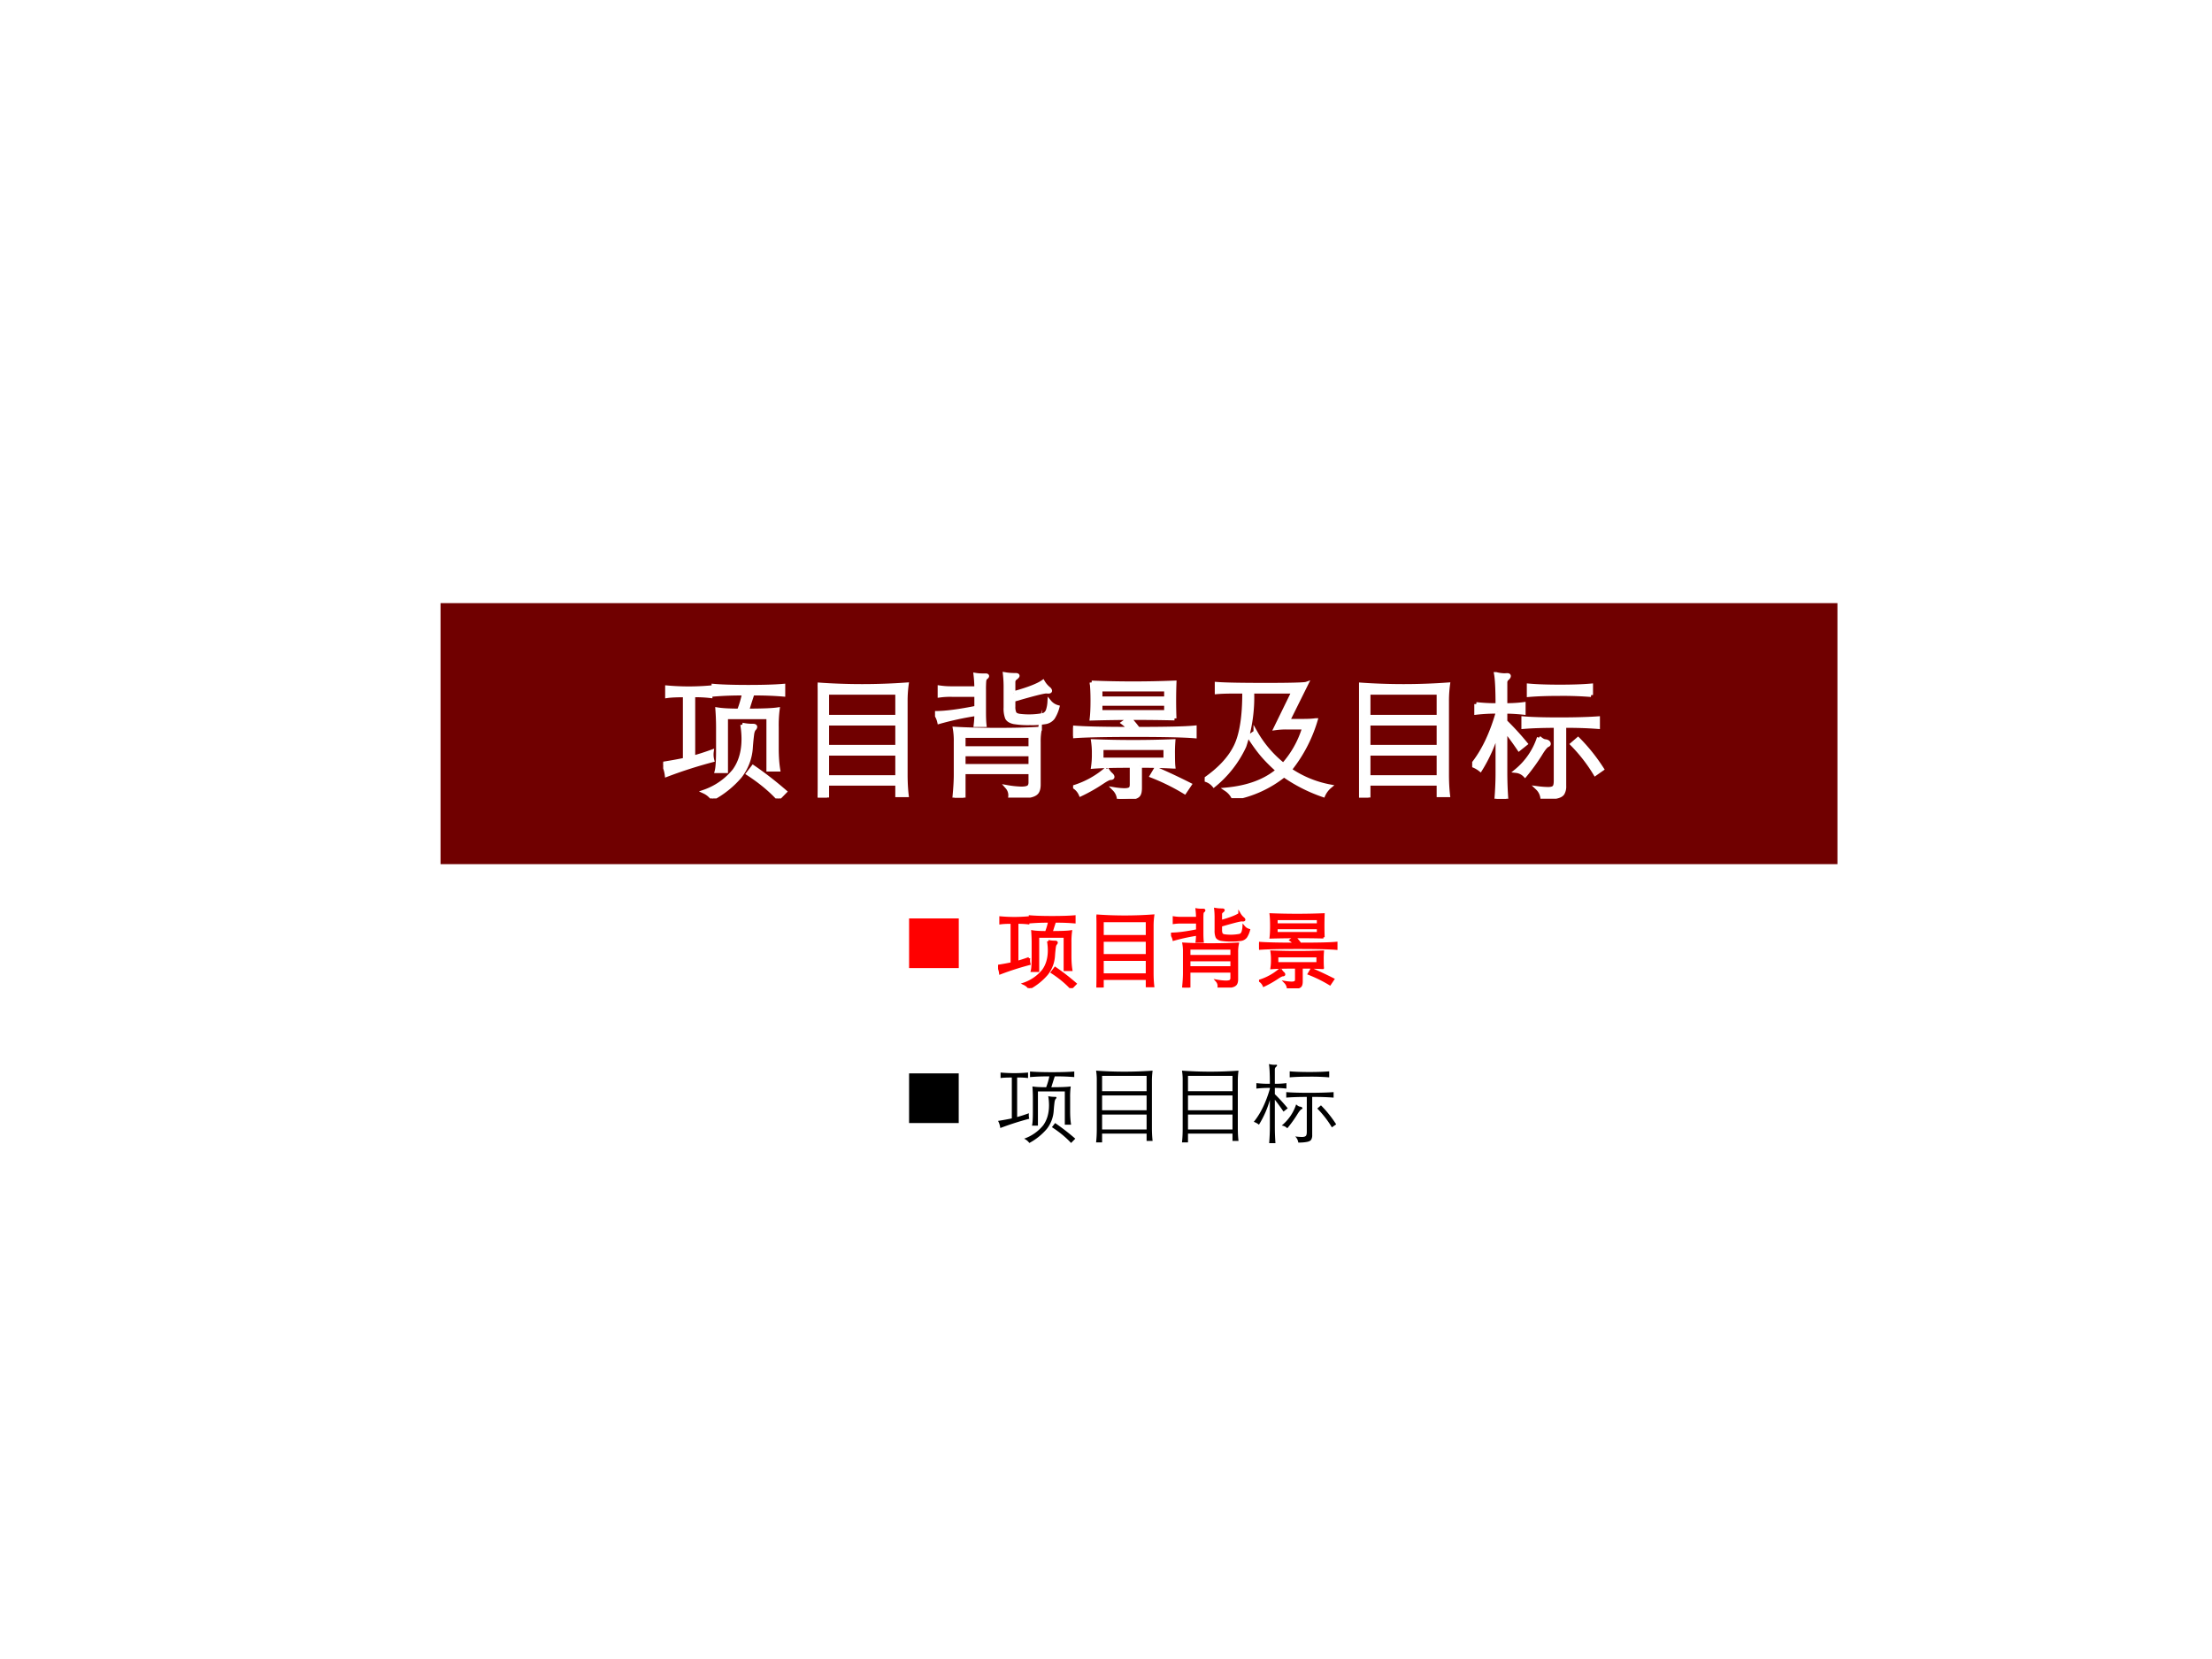 <svg xmlns="http://www.w3.org/2000/svg" xmlns:xlink="http://www.w3.org/1999/xlink" width="960" height="720" viewBox="0 0 720 540"><rect x="0" y="0" width="720" height="540" fill="#333333" stroke="none"/><g data-name="Artifact"><clipPath id="a"><path fill-rule="evenodd" d="M0 540h720V0H0Z"/></clipPath><g clip-path="url(#a)"><path fill="#fff" fill-rule="evenodd" d="M0 540h720V0H0Z"/></g></g><path fill="#700000" fill-rule="evenodd" d="M143.4 281.28h454.68v-84.96H143.4Z" data-name="P"/><g data-name="Span"><clipPath id="b"><path fill-rule="evenodd" d="M0 540h720V0H0Z"/></clipPath><g clip-path="url(#b)"><symbol id="c"><path d="M.597.775A2.41 2.41 0 0 1 .372.767v.065C.429.827.514.824.629.824c.115 0 .2.003.258.008V.767A2.4 2.4 0 0 1 .66.775 5.517 5.517 0 0 1 .62.649c.112 0 .187.003.226.009A.904.904 0 0 1 .839.527V.37C.839.308.843.256.85.213H.777V.6H.464V.202H.395c.007.027.01.08.01.157v.168C.405.572.403.616.4.658.436.652.49.649.56.649a.8.8 0 0 1 .037.126M.16.762C.1.762.057.76.029.756V.82a1.808 1.808 0 0 1 .32 0V.756a.952.952 0 0 1-.127.006v-.46c.033.009.079.023.137.044A.166.166 0 0 1 .363.282 3.359 3.359 0 0 1 .026.174.245.245 0 0 1 0 .257c.064.01.117.02.16.029v.476M.584.545a.344.344 0 0 1 .08-.008C.674.537.68.534.68.529S.677.519.671.513C.666.508.661.496.658.479A1.71 1.71 0 0 1 .648.38.384.384 0 0 0 .567.163.707.707 0 0 0 .364 0a.157.157 0 0 1-.061.05.496.496 0 0 1 .222.155c.045.062.068.14.068.234 0 .035-.003.07-.009.106M.899.05.85 0C.79.065.716.126.627.184l.037.048C.746.176.824.115.899.05Z"/></symbol><symbol id="d"><path d="M.588.102H.07V0H0c.005.043.008.094.008.153v.561A.68.68 0 0 1 0 .835a4.554 4.554 0 0 1 .658 0A.9.9 0 0 1 .65.714V.17C.65.111.653.06.658.017h-.07v.085M.07.596h.518v.178H.07V.596m.518-.05H.07V.374h.518v.172m0-.222H.07V.15h.518v.174Z"/></symbol><symbol id="e"><path d="M.579.771c.11.03.183.059.218.084A.181.181 0 0 1 .842.803C.847.798.85.793.85.789S.845.783.836.783L.822.784c-.02 0-.1-.02-.243-.062V.673A.11.11 0 0 1 .587.624C.593.614.605.608.622.605a.566.566 0 0 1 .181.006c.016.008.026.02.031.035a.254.254 0 0 1 .011.062.117.117 0 0 1 .06-.039A.276.276 0 0 0 .871.59.09.09 0 0 0 .819.558.6.6 0 0 0 .701.55a.643.643 0 0 0-.12.008C.556.564.54.574.532.589a.193.193 0 0 0-.011.077v.137a.865.865 0 0 1-.005.109.415.415 0 0 1 .077-.006C.604.906.61.904.61.9.61.897.605.891.594.883a.035.035 0 0 1-.015-.03V.771M.305.808a.88.88 0 0 1-.006.099.302.302 0 0 1 .045-.004h.03C.381.903.385.901.385.898S.382.891.376.887C.37.883.366.875.364.863A.728.728 0 0 1 .362.796V.635c0-.04.001-.072.004-.099H.3a.66.66 0 0 1 .005.082A2.273 2.273 0 0 1 .031.559.167.167 0 0 1 0 .625c.079 0 .18.014.305.039v.095h-.18A.568.568 0 0 1 .034.754v.06A.577.577 0 0 1 .126.808h.179M.211.188V0H.143c.007.073.01.128.01.166v.245a.519.519 0 0 1-.007.098C.229.504.336.501.467.501c.13 0 .233.003.308.008A.438.438 0 0 1 .766.411V.096C.766.071.761.052.752.04.742.027.723.018.694.013A.914.914 0 0 0 .555.004a.092.092 0 0 1-.022.074.723.723 0 0 1 .104-.011c.024 0 .041.003.052.009.01.006.016.018.016.036v.076H.211m0 .177h.494v.091H.211V.365M.705.32H.211V.234h.494V.32Z"/></symbol><symbol id="f"><path d="M.749.594A11.956 11.956 0 0 1 .137.593C.141.626.143.67.143.725c0 .055-.002.1-.006.134a7.663 7.663 0 0 1 .612 0 3.531 3.531 0 0 1 0-.265M.687.742v.066H.202V.742h.485M.202.702V.641h.485v.061H.202M.417.517a.328.328 0 0 1-.048.044l.047.033A.829.829 0 0 0 .48.517c.208 0 .347.003.418.01V.462C.812.469.663.472.452.472.241.472.09.469 0 .462v.065C.087.52.226.517.417.517M.494.244V.083C.494.058.491.041.484.031.478.021.464.014.444.01A.653.653 0 0 0 .338 0a.117.117 0 0 1-.033.071.53.53 0 0 1 .073-.007c.017 0 .03.002.04.007.01.005.015.016.015.035v.138C.303.244.208.242.147.237a.59.59 0 0 1 .006.095.57.57 0 0 1-.006.094 7.702 7.702 0 0 1 .594 0A1.024 1.024 0 0 1 .738.331c0-.045.001-.076.003-.093a4.214 4.214 0 0 1-.247.006M.682.29v.085H.21V.29h.472M.248.222a.14.14 0 0 1 .029-.04C.287.174.291.167.291.162.291.157.286.154.276.154c-.01 0-.03-.01-.06-.03a1.232 1.232 0 0 0-.16-.091.125.125 0 0 1-.046.055.664.664 0 0 1 .238.134M.861.105.824.05a1.557 1.557 0 0 1-.243.12l.031.052C.697.185.78.146.861.105Z"/></symbol><symbol id="g"><path d="M.351.787A1.144 1.144 0 0 0 .293.384.811.811 0 0 0 .068.095.126.126 0 0 1 0 .137c.11.076.186.158.229.246.043.088.064.223.063.404C.201.788.133.787.089.783v.061C.154.839.276.837.457.837s.28.003.294.008L.615.571h.114c.04 0 .07.002.091.005A1.067 1.067 0 0 0 .628.21.781.781 0 0 1 .925.087.18.18 0 0 1 .876.022a1.162 1.162 0 0 0-.29.147A.834.834 0 0 0 .214 0 .153.153 0 0 1 .16.064c.16.015.286.062.38.141C.495.245.457.283.428.317c-.03.035-.063.08-.1.138l.047.032A.83.83 0 0 1 .581.246a.727.727 0 0 1 .154.276H.607A.57.57 0 0 1 .524.517l.132.27H.351Z"/></symbol><symbol id="h"><path d="M.187.503A1.12 1.12 0 0 0 .06.215.204.204 0 0 1 0 .248c.079.097.141.225.187.384v.011A1.25 1.25 0 0 1 .03.635v.064A1.28 1.28 0 0 1 .187.691c0 .116-.004.193-.011.23A.256.256 0 0 1 .239.912l.019.001C.267.913.271.911.271.906S.267.895.258.887a.037.037 0 0 1-.013-.03V.691c.053 0 .098.003.135.008V.635a1.28 1.28 0 0 1-.135.008V.57C.296.52.346.466.395.406L.346.367a2.42 2.42 0 0 1-.101.139V.188A2.7 2.7 0 0 1 .252 0H.179c.005.063.008.126.008.188v.315m.691.263a2.584 2.584 0 0 1-.23.008C.552.774.475.771.418.766v.07C.474.831.551.828.648.828s.174.003.23.008v-.07M.68.538V.095A.1.1 0 0 0 .668.04C.66.028.645.02.622.015A.485.485 0 0 0 .518.007a.119.119 0 0 1-.036.071A.698.698 0 0 1 .56.072c.02 0 .034.003.043.01.01.007.014.024.014.052v.404C.52.538.44.535.378.53v.064C.433.589.521.586.642.586c.122 0 .218.003.287.008V.53A3.072 3.072 0 0 1 .68.538M.493.451C.511.435.526.426.537.425.548.424.556.421.56.417A.015.015 0 0 0 .566.405C.566.401.563.398.558.396.545.391.527.369.503.329A1.45 1.45 0 0 0 .39.173a.106.106 0 0 1-.065.032.53.53 0 0 1 .168.246M.959.219.909.184a1.172 1.172 0 0 1-.17.219L.782.44C.848.374.907.3.959.219Z"/></symbol><use xlink:href="#c" fill="#fff" transform="matrix(44.064 0 0 -44.064 215.868 259.89)"/><use xlink:href="#d" fill="#fff" transform="matrix(44.064 0 0 -44.064 266.146 259.582)"/><use xlink:href="#e" fill="#fff" transform="matrix(44.064 0 0 -44.064 304.349 259.626)"/><use xlink:href="#f" fill="#fff" transform="matrix(44.064 0 0 -44.064 349.294 260.022)"/><use xlink:href="#g" fill="#fff" transform="matrix(44.064 0 0 -44.064 392.124 259.802)"/><use xlink:href="#d" fill="#fff" transform="matrix(44.064 0 0 -44.064 442.357 259.582)"/><use xlink:href="#h" fill="#fff" transform="matrix(44.064 0 0 -44.064 479.195 259.978)"/><use xlink:href="#c" fill="none" stroke="#fff" stroke-miterlimit="10" stroke-width=".029" transform="matrix(44.064 0 0 -44.064 215.868 259.89)"/><use xlink:href="#d" fill="none" stroke="#fff" stroke-miterlimit="10" stroke-width=".029" transform="matrix(44.064 0 0 -44.064 266.146 259.582)"/><use xlink:href="#e" fill="none" stroke="#fff" stroke-miterlimit="10" stroke-width=".029" transform="matrix(44.064 0 0 -44.064 304.349 259.626)"/><use xlink:href="#f" fill="none" stroke="#fff" stroke-miterlimit="10" stroke-width=".029" transform="matrix(44.064 0 0 -44.064 349.294 260.022)"/><use xlink:href="#g" fill="none" stroke="#fff" stroke-miterlimit="10" stroke-width=".029" transform="matrix(44.064 0 0 -44.064 392.124 259.802)"/><use xlink:href="#d" fill="none" stroke="#fff" stroke-miterlimit="10" stroke-width=".029" transform="matrix(44.064 0 0 -44.064 442.357 259.582)"/><use xlink:href="#h" fill="none" stroke="#fff" stroke-miterlimit="10" stroke-width=".029" transform="matrix(44.064 0 0 -44.064 479.195 259.978)"/></g></g><g data-name="Span"><clipPath id="i"><path fill-rule="evenodd" d="M0 540h720V0H0Z"/></clipPath><g clip-path="url(#i)"><symbol id="j"><path d="M0 0v.578h.578V0H0Z"/></symbol><use xlink:href="#j" fill="red" transform="matrix(27.984 0 0 -27.984 295.904 315.118)"/></g></g><g data-name="Span"><clipPath id="k"><path fill-rule="evenodd" d="M0 540h720V0H0Z"/></clipPath><g clip-path="url(#k)"><symbol id="l"><path d="M-2147483500-2147483500Z"/></symbol><use xlink:href="#l" fill="red" transform="matrix(27.984 0 0 -27.984 60095178000 -60095178000)"/><use xlink:href="#l" fill="none" stroke="red" stroke-miterlimit="10" stroke-width=".029" transform="matrix(27.984 0 0 -27.984 60095178000 -60095178000)"/></g></g><g data-name="Span"><clipPath id="m"><path fill-rule="evenodd" d="M0 540h720V0H0Z"/></clipPath><g clip-path="url(#m)"><use xlink:href="#c" fill="red" transform="matrix(27.984 0 0 -27.984 324.871 321.617)"/><use xlink:href="#d" fill="red" transform="matrix(27.984 0 0 -27.984 356.897 321.422)"/><use xlink:href="#e" fill="red" transform="matrix(27.984 0 0 -27.984 381.171 321.45)"/><use xlink:href="#f" fill="red" transform="matrix(27.984 0 0 -27.984 409.81 321.701)"/><use xlink:href="#c" fill="none" stroke="red" stroke-miterlimit="10" stroke-width=".029" transform="matrix(27.984 0 0 -27.984 324.871 321.617)"/><use xlink:href="#d" fill="none" stroke="red" stroke-miterlimit="10" stroke-width=".029" transform="matrix(27.984 0 0 -27.984 356.897 321.422)"/><use xlink:href="#e" fill="none" stroke="red" stroke-miterlimit="10" stroke-width=".029" transform="matrix(27.984 0 0 -27.984 381.171 321.45)"/><use xlink:href="#f" fill="none" stroke="red" stroke-miterlimit="10" stroke-width=".029" transform="matrix(27.984 0 0 -27.984 409.81 321.701)"/></g></g><g data-name="Span"><clipPath id="n"><path fill-rule="evenodd" d="M0 540h720V0H0Z"/></clipPath><g clip-path="url(#n)"><use xlink:href="#j" transform="matrix(27.96 0 0 -27.96 295.902 365.54)"/></g></g><g data-name="Span"><clipPath id="o"><path fill-rule="evenodd" d="M0 540h720V0H0Z"/></clipPath><g clip-path="url(#o)"><use xlink:href="#l" transform="matrix(27.96 0 0 -27.96 60043638000 -60043638000)"/></g></g><g data-name="Span"><clipPath id="p"><path fill-rule="evenodd" d="M0 540h720V0H0Z"/></clipPath><g clip-path="url(#p)"><use xlink:href="#c" transform="matrix(27.96 0 0 -27.96 324.87 372.034)"/><use xlink:href="#d" transform="matrix(27.96 0 0 -27.96 356.773 371.838)"/><use xlink:href="#d" transform="matrix(27.96 0 0 -27.96 384.733 371.838)"/><use xlink:href="#h" transform="matrix(27.96 0 0 -27.96 408.107 372.09)"/></g></g></svg>